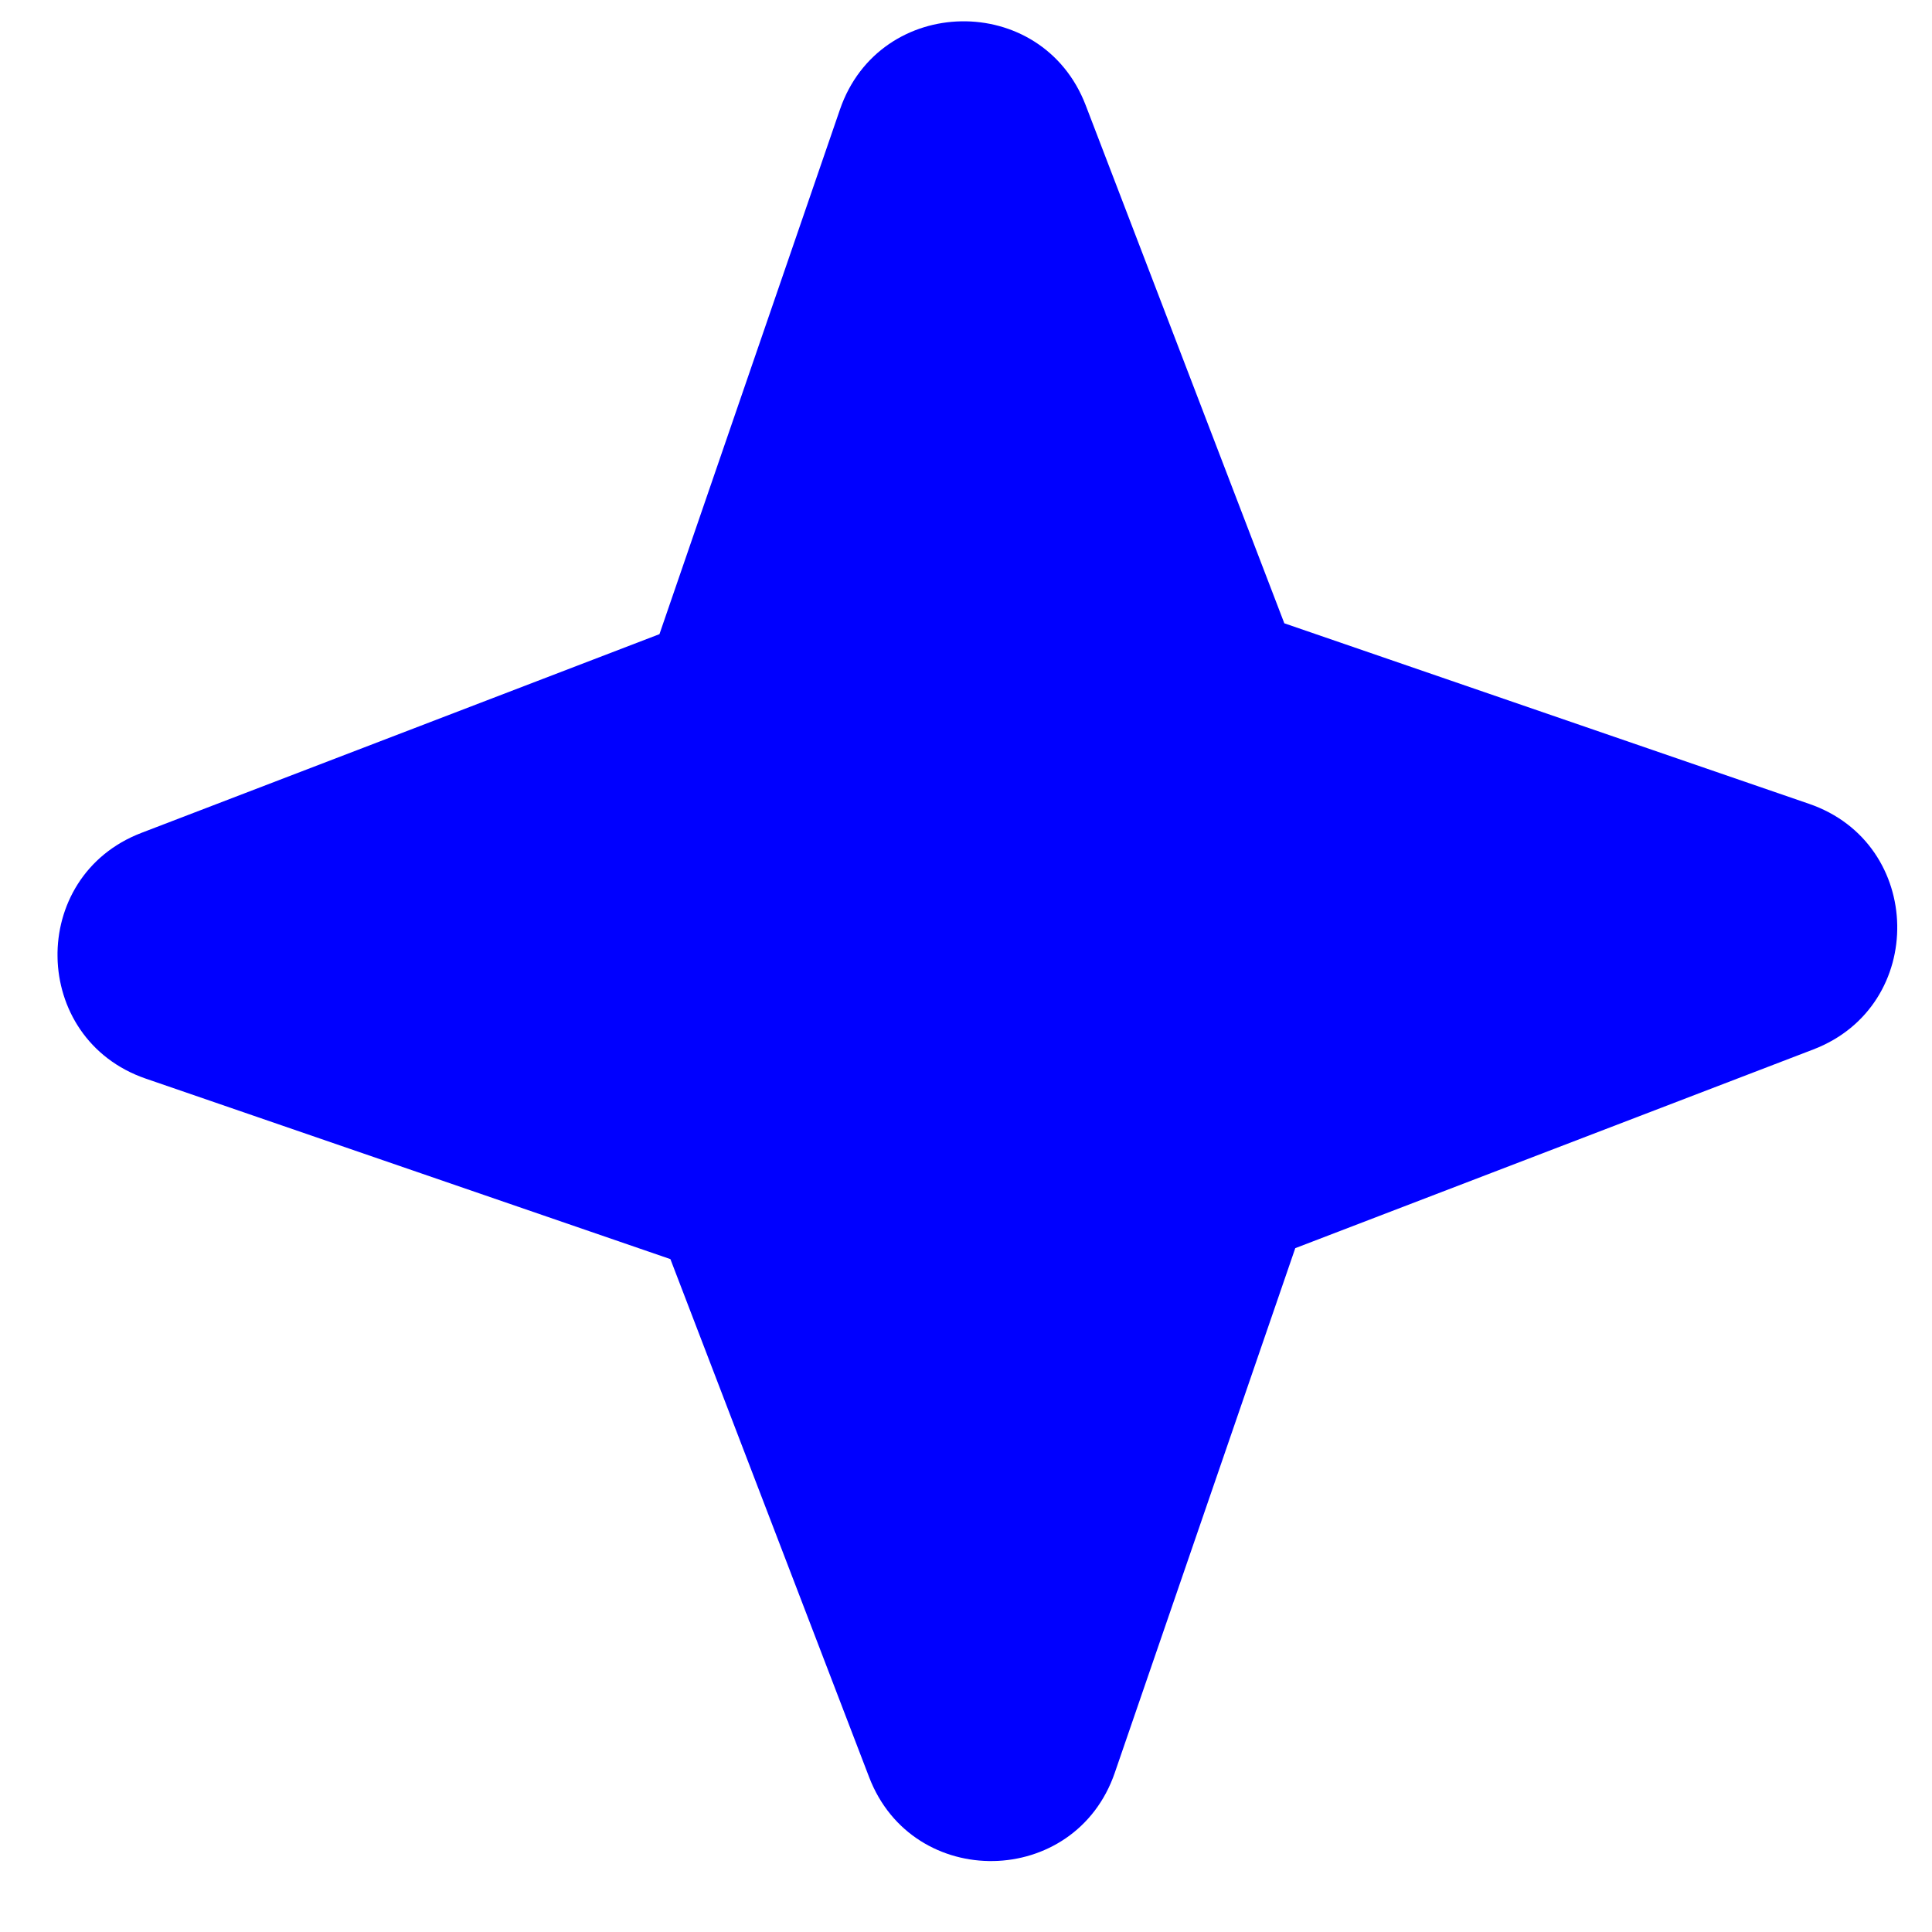 <svg width="21" height="21" viewBox="0 0 21 21" fill="none" xmlns="http://www.w3.org/2000/svg">
<g clip-path="url(#clip0_27162_1665)">
<path fill-rule="evenodd" clip-rule="evenodd" d="M11.801 1.144C11.326 -0.095 9.562 -0.065 9.13 1.19L7.168 6.893L1.537 9.053C0.298 9.528 0.329 11.292 1.584 11.724L7.287 13.686L9.447 19.317C9.922 20.556 11.685 20.525 12.117 19.27L14.079 13.567L19.71 11.407C20.949 10.932 20.919 9.168 19.663 8.737L13.96 6.775L11.801 1.144Z" fill="#0000FF"/>
</g>
<defs>
<clipPath id="clip0_27162_1665">
<rect width="20" height="20" fill="white" transform="translate(0.451 0.406) rotate(-1)"/>
</clipPath>
</defs>
</svg>
